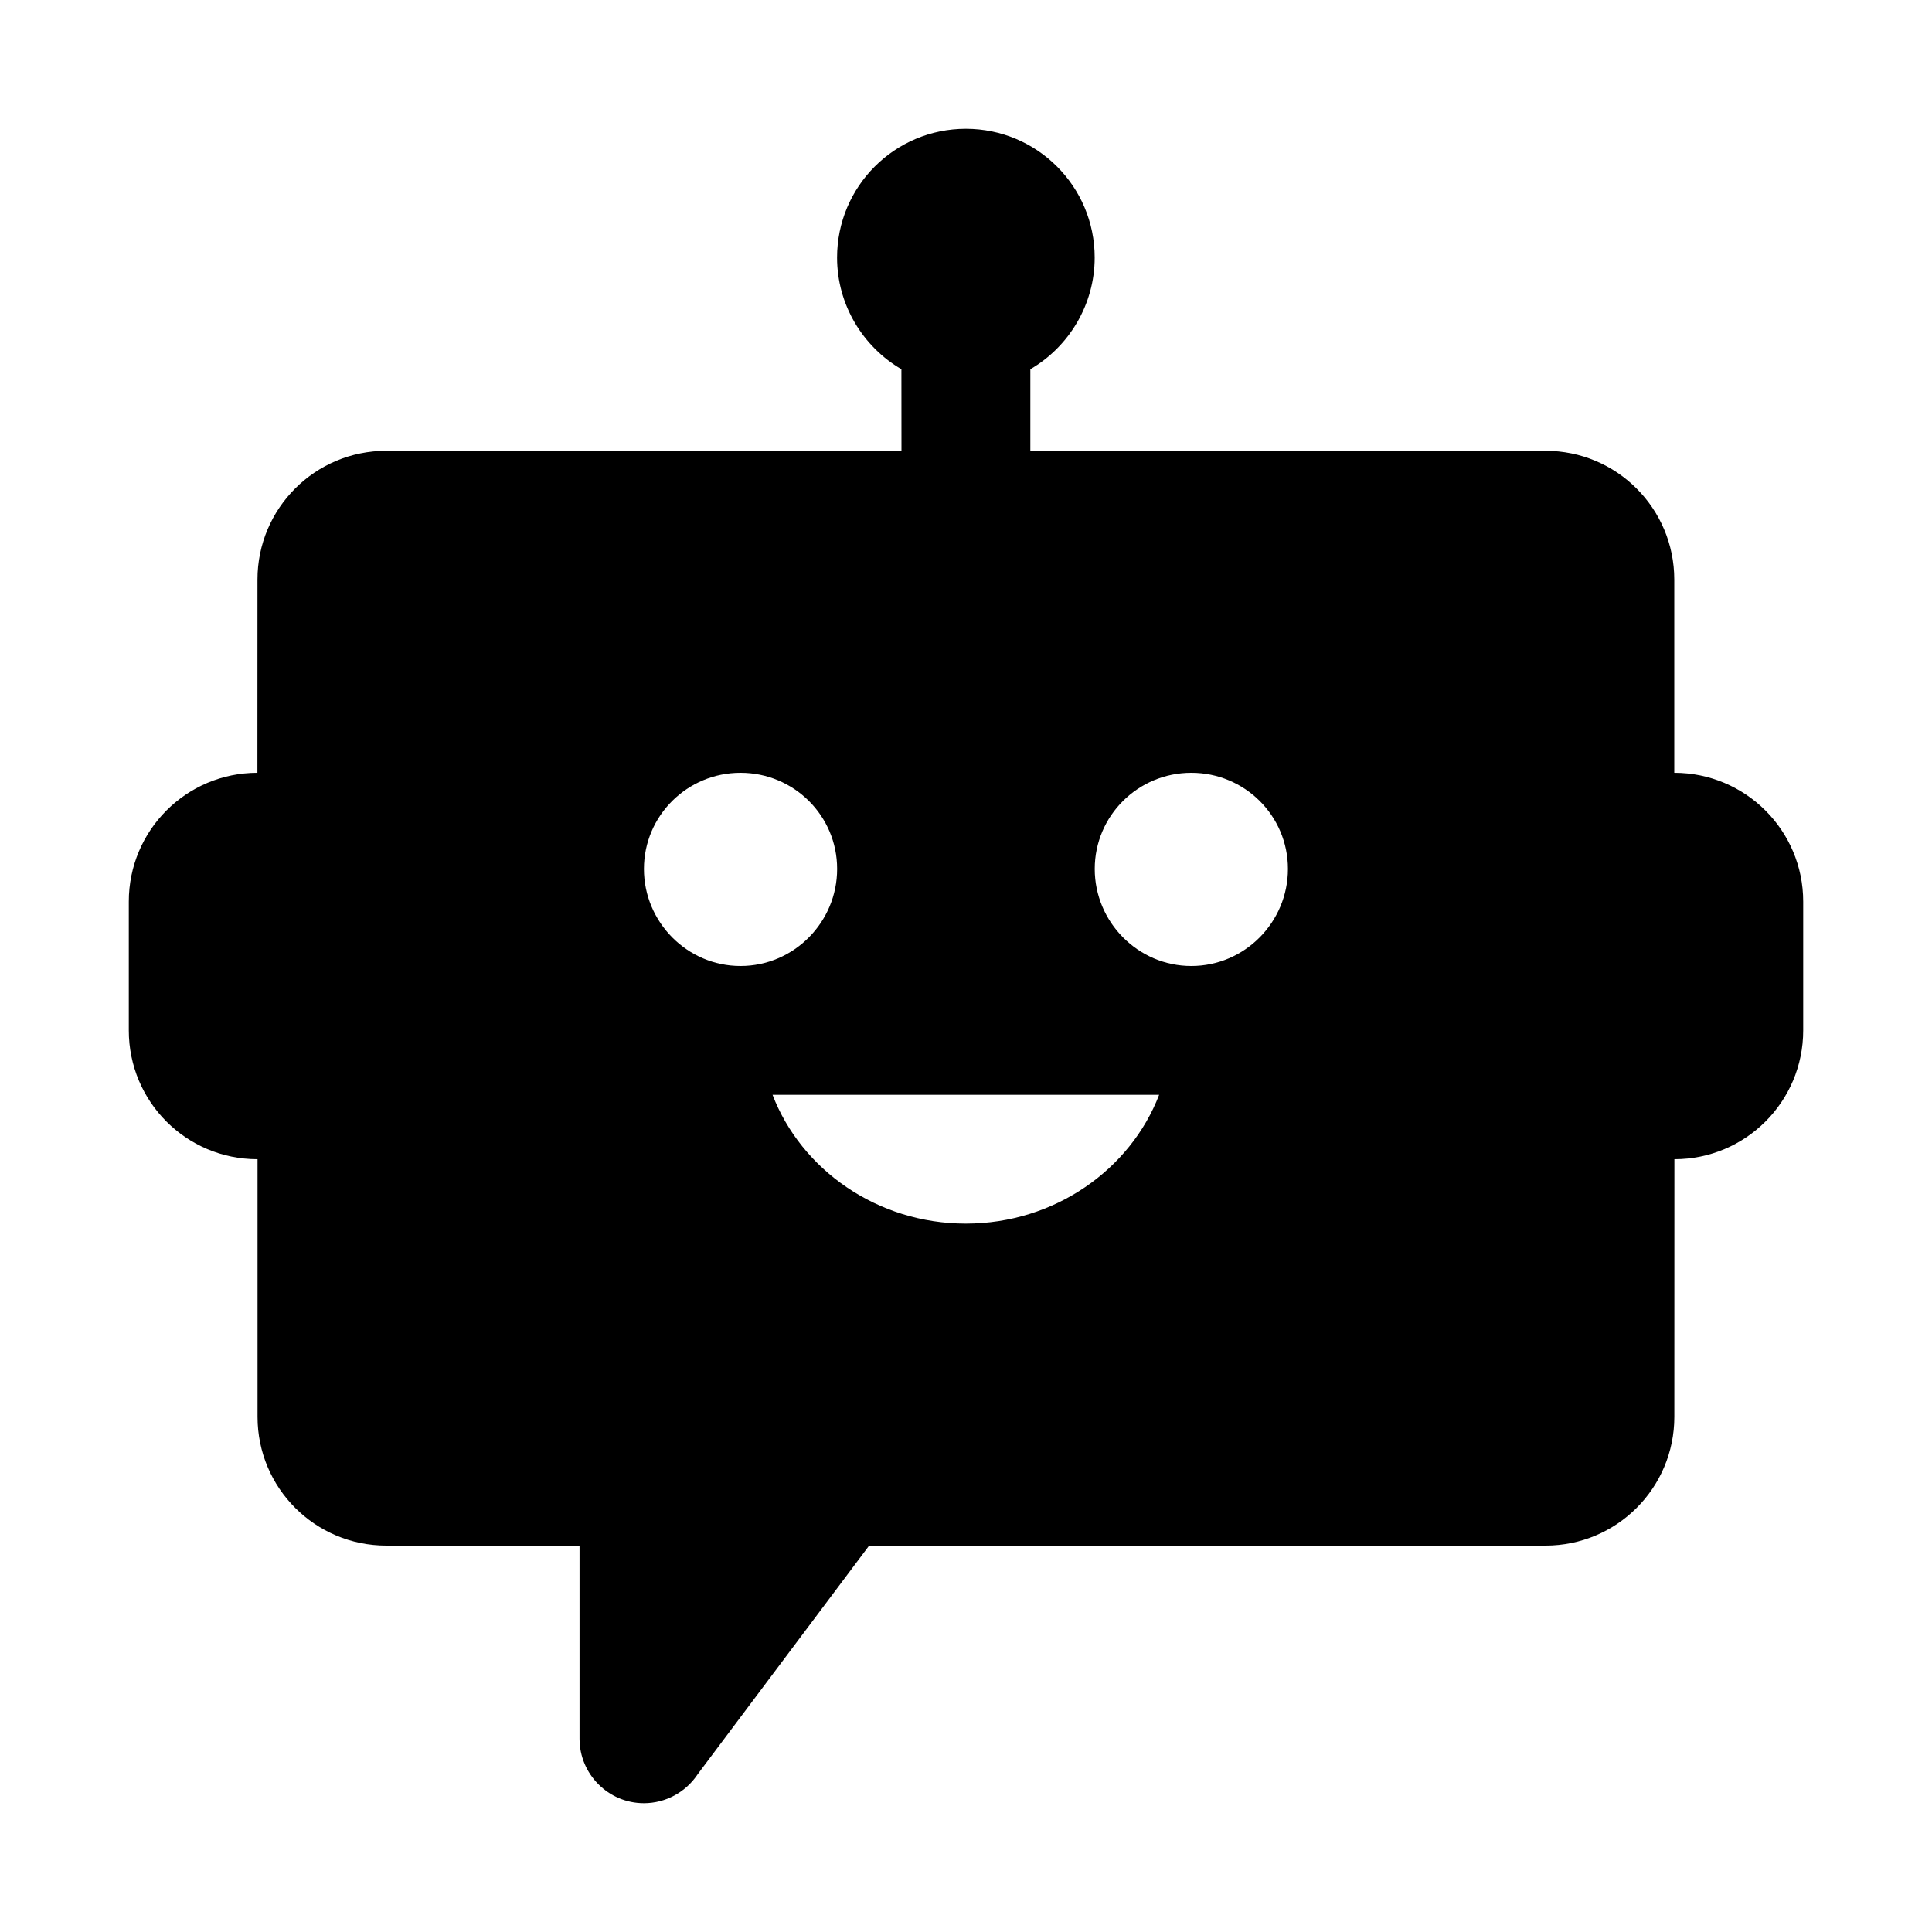 <svg xmlns="http://www.w3.org/2000/svg"  viewBox="0 0 30 30" width="60px" height="60px"><path d="M8.999,27v-3h-3c-1.105,0-2-0.893-2-2	v-4H3.997C2.893,18,2,17.107,2,16c0-0.6,0-1.4,0-2c0-1.107,0.895-2,1.997-2l0.001-3c0-1.107,0.895-2,2-2h8l-0.001-1.267	c-0.597-0.347-0.999-1-0.999-1.733c0-1.107,0.896-2,2-2s2,0.893,2,2c0,0.733-0.403,1.387-0.999,1.733V7h7.999c1.104,0,2,0.893,2,2v3	C27.101,12,28,12.893,28,14c0,0.6,0,1.4,0,2c0,1.107-0.896,2-2,2l-0.001,4c0,1.107-0.896,2-2,2H13.496l-2.66,3.547	C10.652,27.827,10.337,28,9.999,28C9.445,28,8.999,27.547,8.999,27z M17.999,17h-6.003c0.445,1.16,1.624,2,3.001,2	C16.377,19,17.553,18.16,17.999,17z M12.999,13.493c0-0.827-0.672-1.493-1.5-1.493s-1.5,0.667-1.5,1.493S10.671,15,11.499,15	S12.999,14.32,12.999,13.493z M19.999,13.493c0-0.827-0.672-1.493-1.5-1.493s-1.5,0.667-1.5,1.493S17.671,15,18.499,15	S19.999,14.32,19.999,13.493z"/></svg>